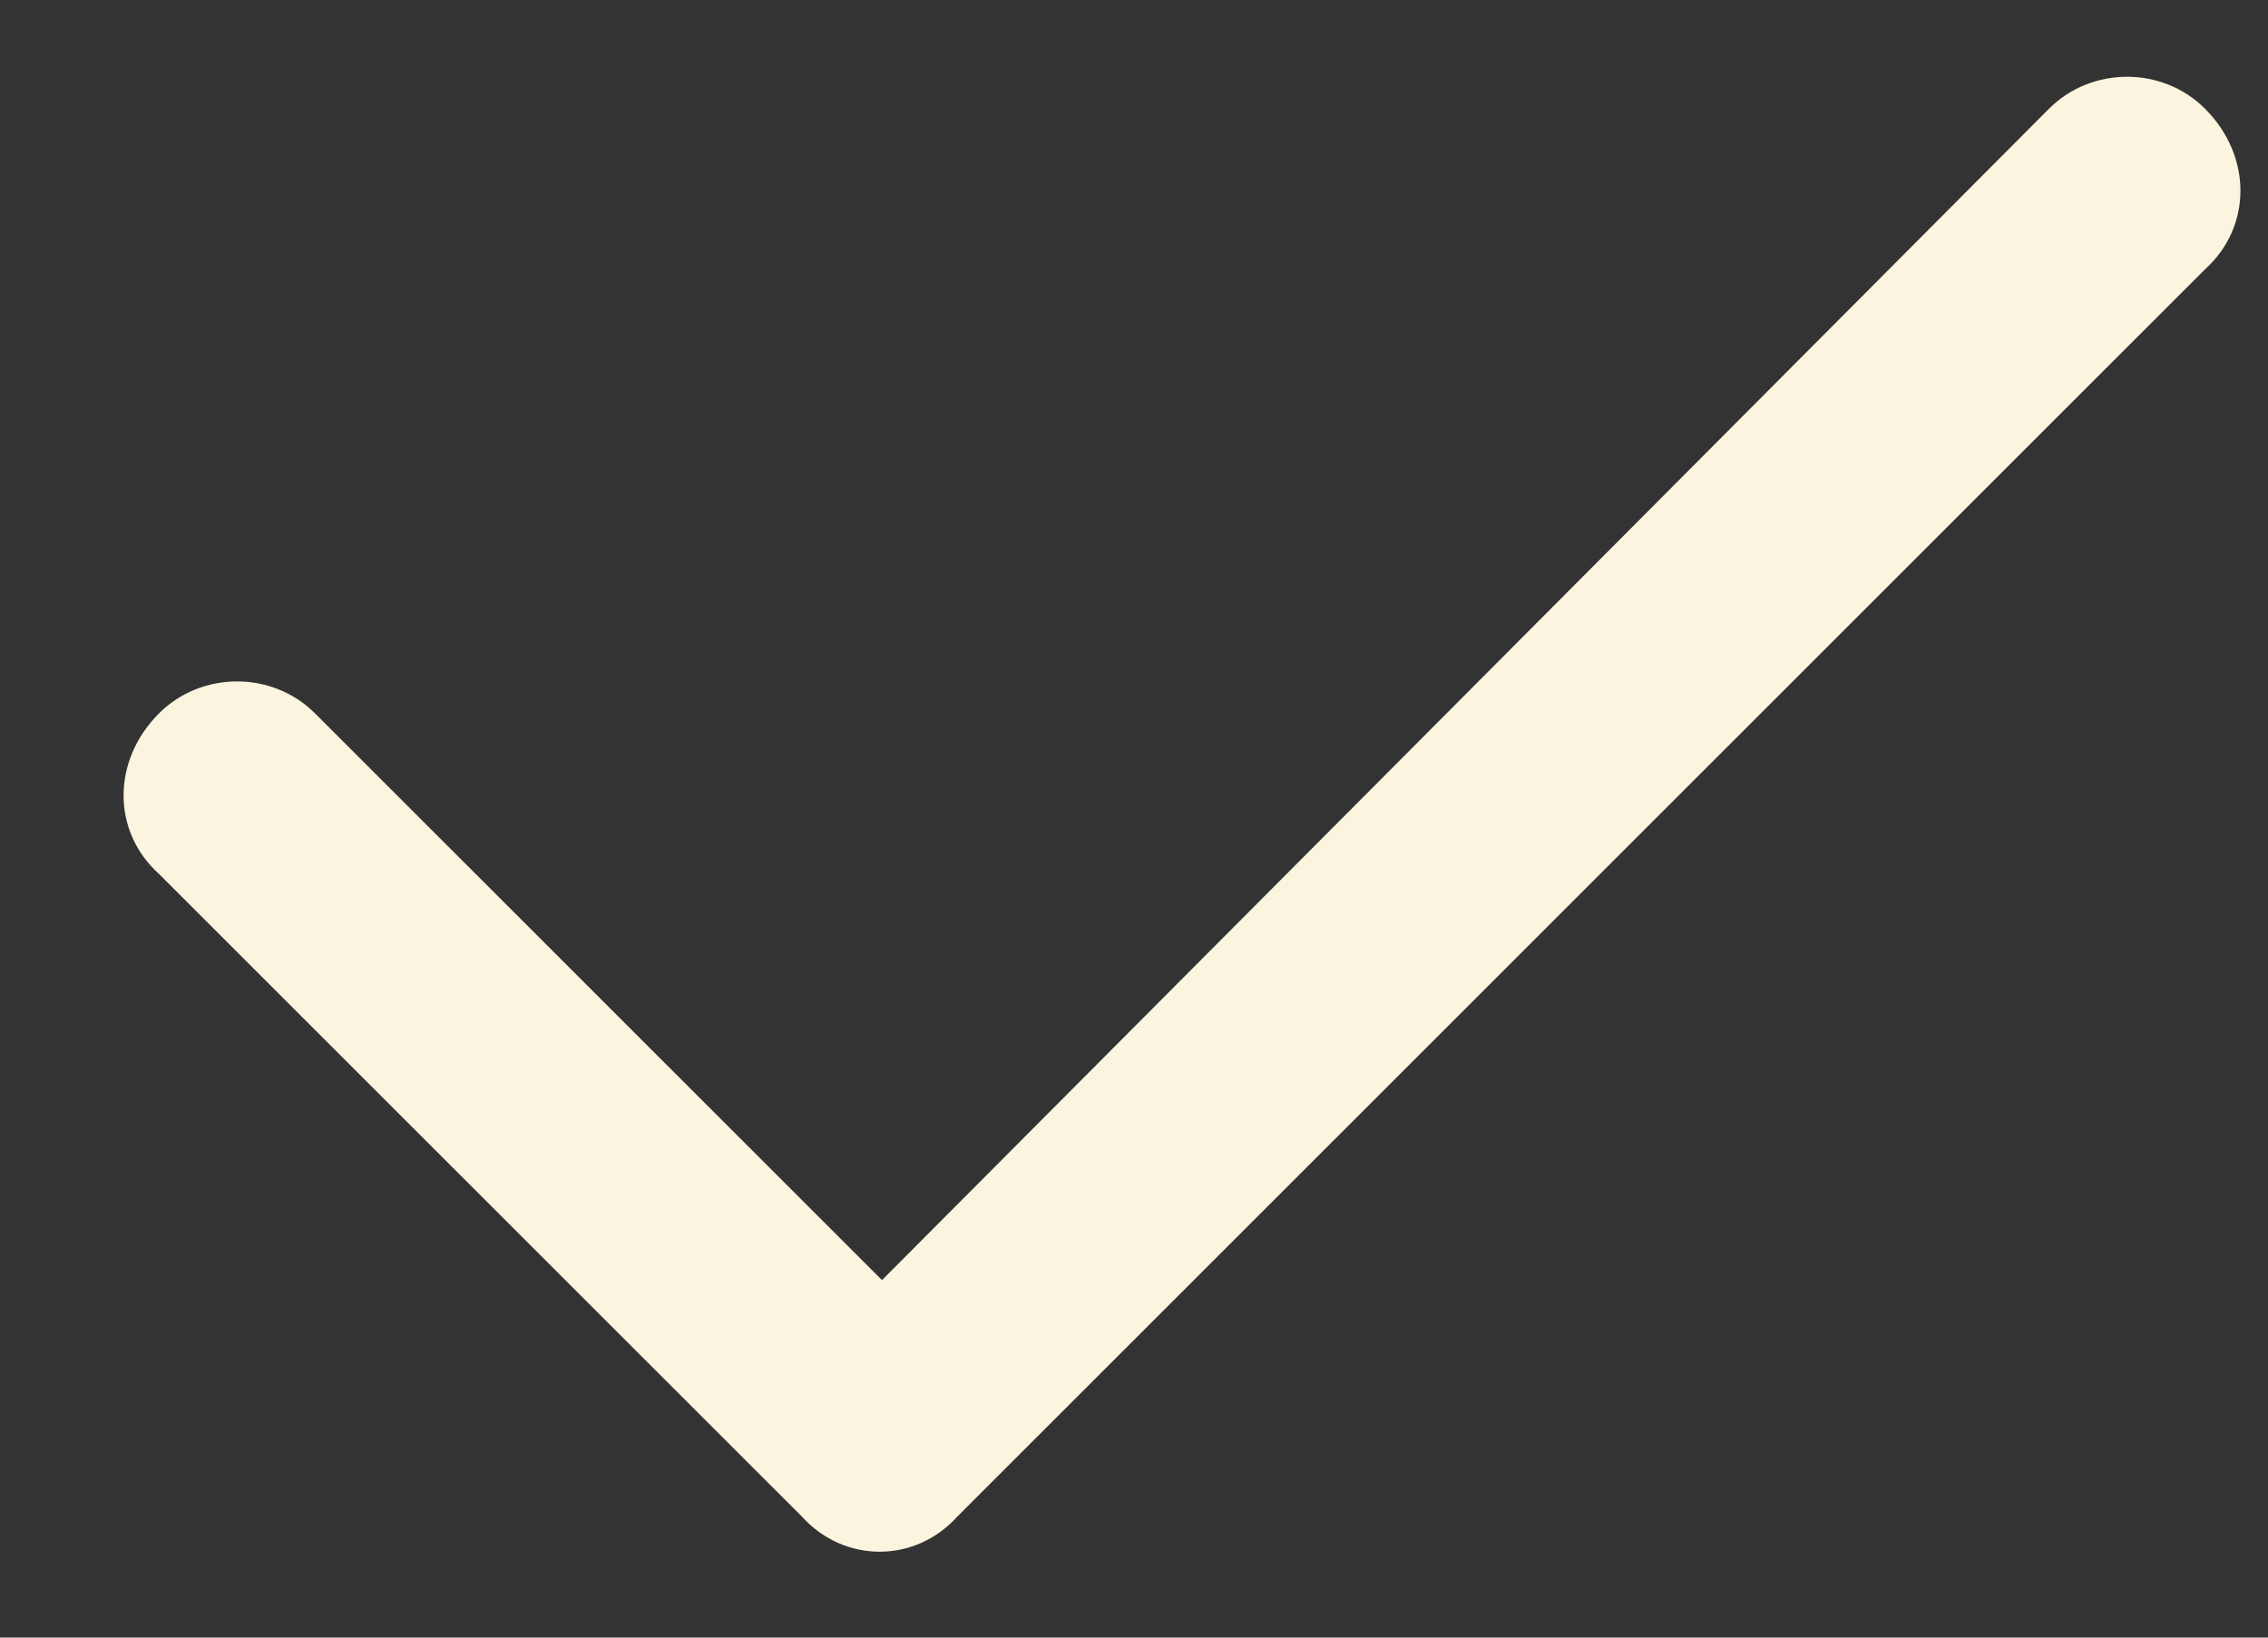 <svg width="18" height="13" viewBox="0 0 18 13" fill="none" xmlns="http://www.w3.org/2000/svg">
<rect x="0" y="0" width="18" height="13" fill="#333333" stroke="none"/>
<path d="M17.5 0.863C17.875 1.238 17.875 1.8 17.5 2.138L7.6 12.037C7.263 12.412 6.7 12.412 6.362 12.037L1.262 6.938C0.887 6.6 0.887 6.038 1.262 5.663C1.6 5.325 2.163 5.325 2.5 5.663L7 10.162L16.262 0.863C16.6 0.525 17.163 0.525 17.5 0.863Z" fill="#FBF5DF"/>
</svg>
